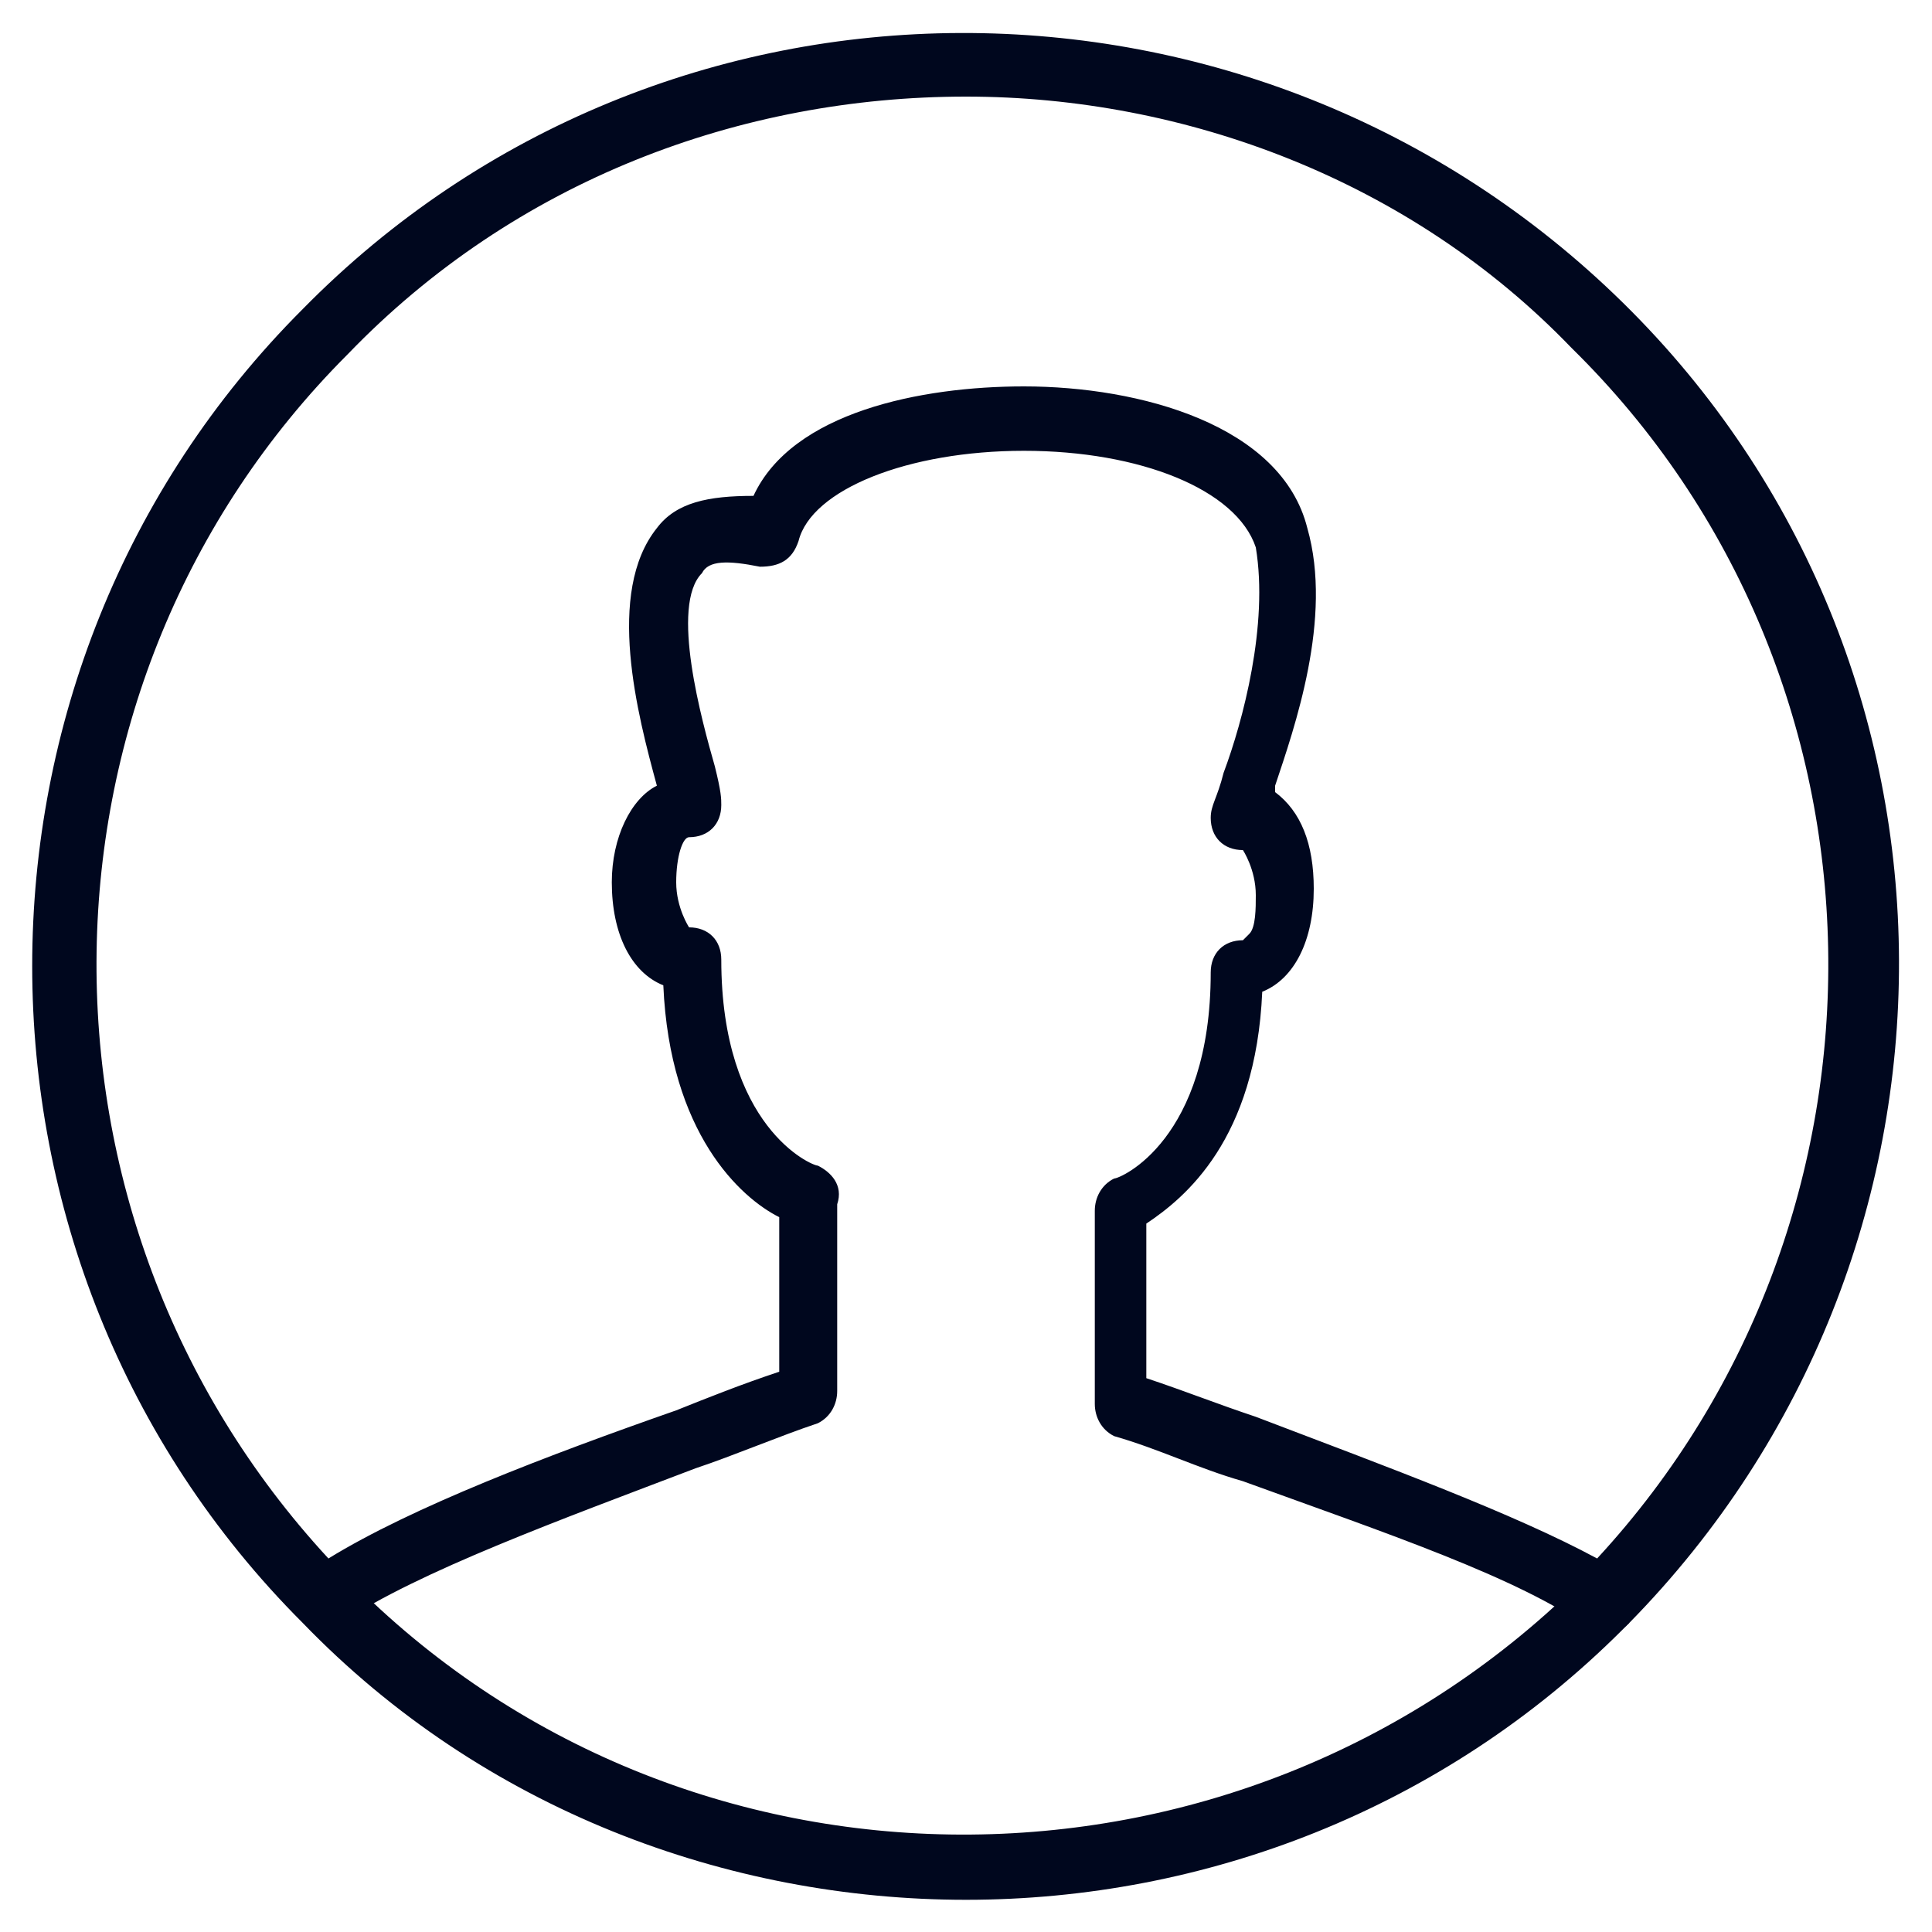 <?xml version="1.0" encoding="UTF-8"?>
<svg width="30px" height="30px" viewBox="0 0 30 30" version="1.1" xmlns="http://www.w3.org/2000/svg" xmlns:xlink="http://www.w3.org/1999/xlink">
    <!-- Generator: Sketch 45.2 (43514) - http://www.bohemiancoding.com/sketch -->
    <title>sign-in-b</title>
    <desc>Created with Sketch.</desc>
    <defs></defs>
    <g id="Page-1" stroke="none" stroke-width="1" fill="none" fill-rule="evenodd">
        <g id="sign-in-b" fill-rule="nonzero" fill="#00071E">
            <path d="M5.1,25.3 C5,25.3 4.8,25.2 4.7,25.2 C-0.9,19.6 -0.9,10.4 4.7,4.8 C10.3,-0.9 19.5,-0.9 25.2,4.7 C30.9,10.3 30.9,19.5 25.3,25.2 C25.1,25.4 24.9,25.4 24.7,25.3 C23.6,24.5 21.5,23.8 19.3,23 C18.6,22.8 18,22.5 17.3,22.3 C17.1,22.2 17,22 17,21.8 L17,18.8 C17,18.6 17.1,18.4 17.3,18.3 C17.4,18.3 18.8,17.7 18.8,15.1 C18.8,14.8 19,14.6 19.3,14.6 C19.3,14.6 19.4,14.5 19.4,14.5 C19.5,14.4 19.5,14.1 19.5,13.9 C19.5,13.5 19.3,13.2 19.3,13.2 C19,13.2 18.8,13 18.8,12.7 C18.8,12.5 18.9,12.4 19,12 C19.3,11.2 19.7,9.7 19.5,8.5 C19.2,7.6 17.7,7 15.9,7 C14.1,7 12.6,7.6 12.4,8.4 C12.3,8.7 12.1,8.8 11.8,8.8 C11.3,8.7 11,8.7 10.9,8.9 C10.4,9.4 10.9,11.2 11.1,11.9 C11.2,12.3 11.2,12.4 11.2,12.5 C11.2,12.8 11,13 10.7,13 C10.6,13 10.5,13.3 10.5,13.7 C10.5,14.1 10.7,14.4 10.7,14.4 C11,14.4 11.2,14.6 11.2,14.9 C11.2,17.5 12.6,18.1 12.7,18.1 C12.9,18.2 13.1,18.4 13,18.7 C13,18.7 13,18.7 13,18.7 L13,21.6 C13,21.8 12.9,22 12.7,22.1 C12.1,22.3 11.4,22.6 10.8,22.8 C8.7,23.6 6.5,24.4 5.3,25.2 C5.3,25.3 5.2,25.3 5.1,25.3 Z M15,1.5 C11.5,1.5 8,2.8 5.4,5.5 C0.3,10.6 0.2,18.9 5.1,24.2 C6.4,23.4 8.5,22.6 10.5,21.9 C11,21.7 11.5,21.5 12.1,21.3 L12.1,18.9 C11.5,18.6 10.4,17.6 10.3,15.3 C9.8,15.1 9.5,14.5 9.5,13.7 C9.5,13 9.8,12.4 10.2,12.2 C10.2,12.2 10.2,12.2 10.2,12.2 C9.9,11.1 9.4,9.2 10.2,8.2 C10.5,7.8 11,7.7 11.7,7.7 C12.3,6.4 14.3,6 15.9,6 C17.7,6 19.9,6.6 20.3,8.2 C20.7,9.6 20.1,11.3 19.8,12.2 C19.8,12.2 19.8,12.2 19.8,12.3 C20.2,12.6 20.4,13.1 20.4,13.8 C20.4,14.6 20.1,15.2 19.6,15.4 C19.5,17.7 18.4,18.6 17.8,19 L17.8,21.4 C18.4,21.6 18.9,21.8 19.5,22 C21.6,22.8 23.5,23.5 24.8,24.2 C29.7,18.9 29.6,10.5 24.4,5.4 C21.9,2.8 18.4,1.5 15,1.5 Z" id="Shape"></path>
            <path d="M15,29.5 C11.3,29.5 7.5,28.1 4.7,25.2 L5.4,24.5 C10.6,29.8 19.2,29.8 24.5,24.6 L24.6,24.5 L25.3,25.2 L25.2,25.3 C22.4,28.1 18.7,29.5 15,29.5 Z" id="Shape"></path>
        </g>
    </g>
</svg>